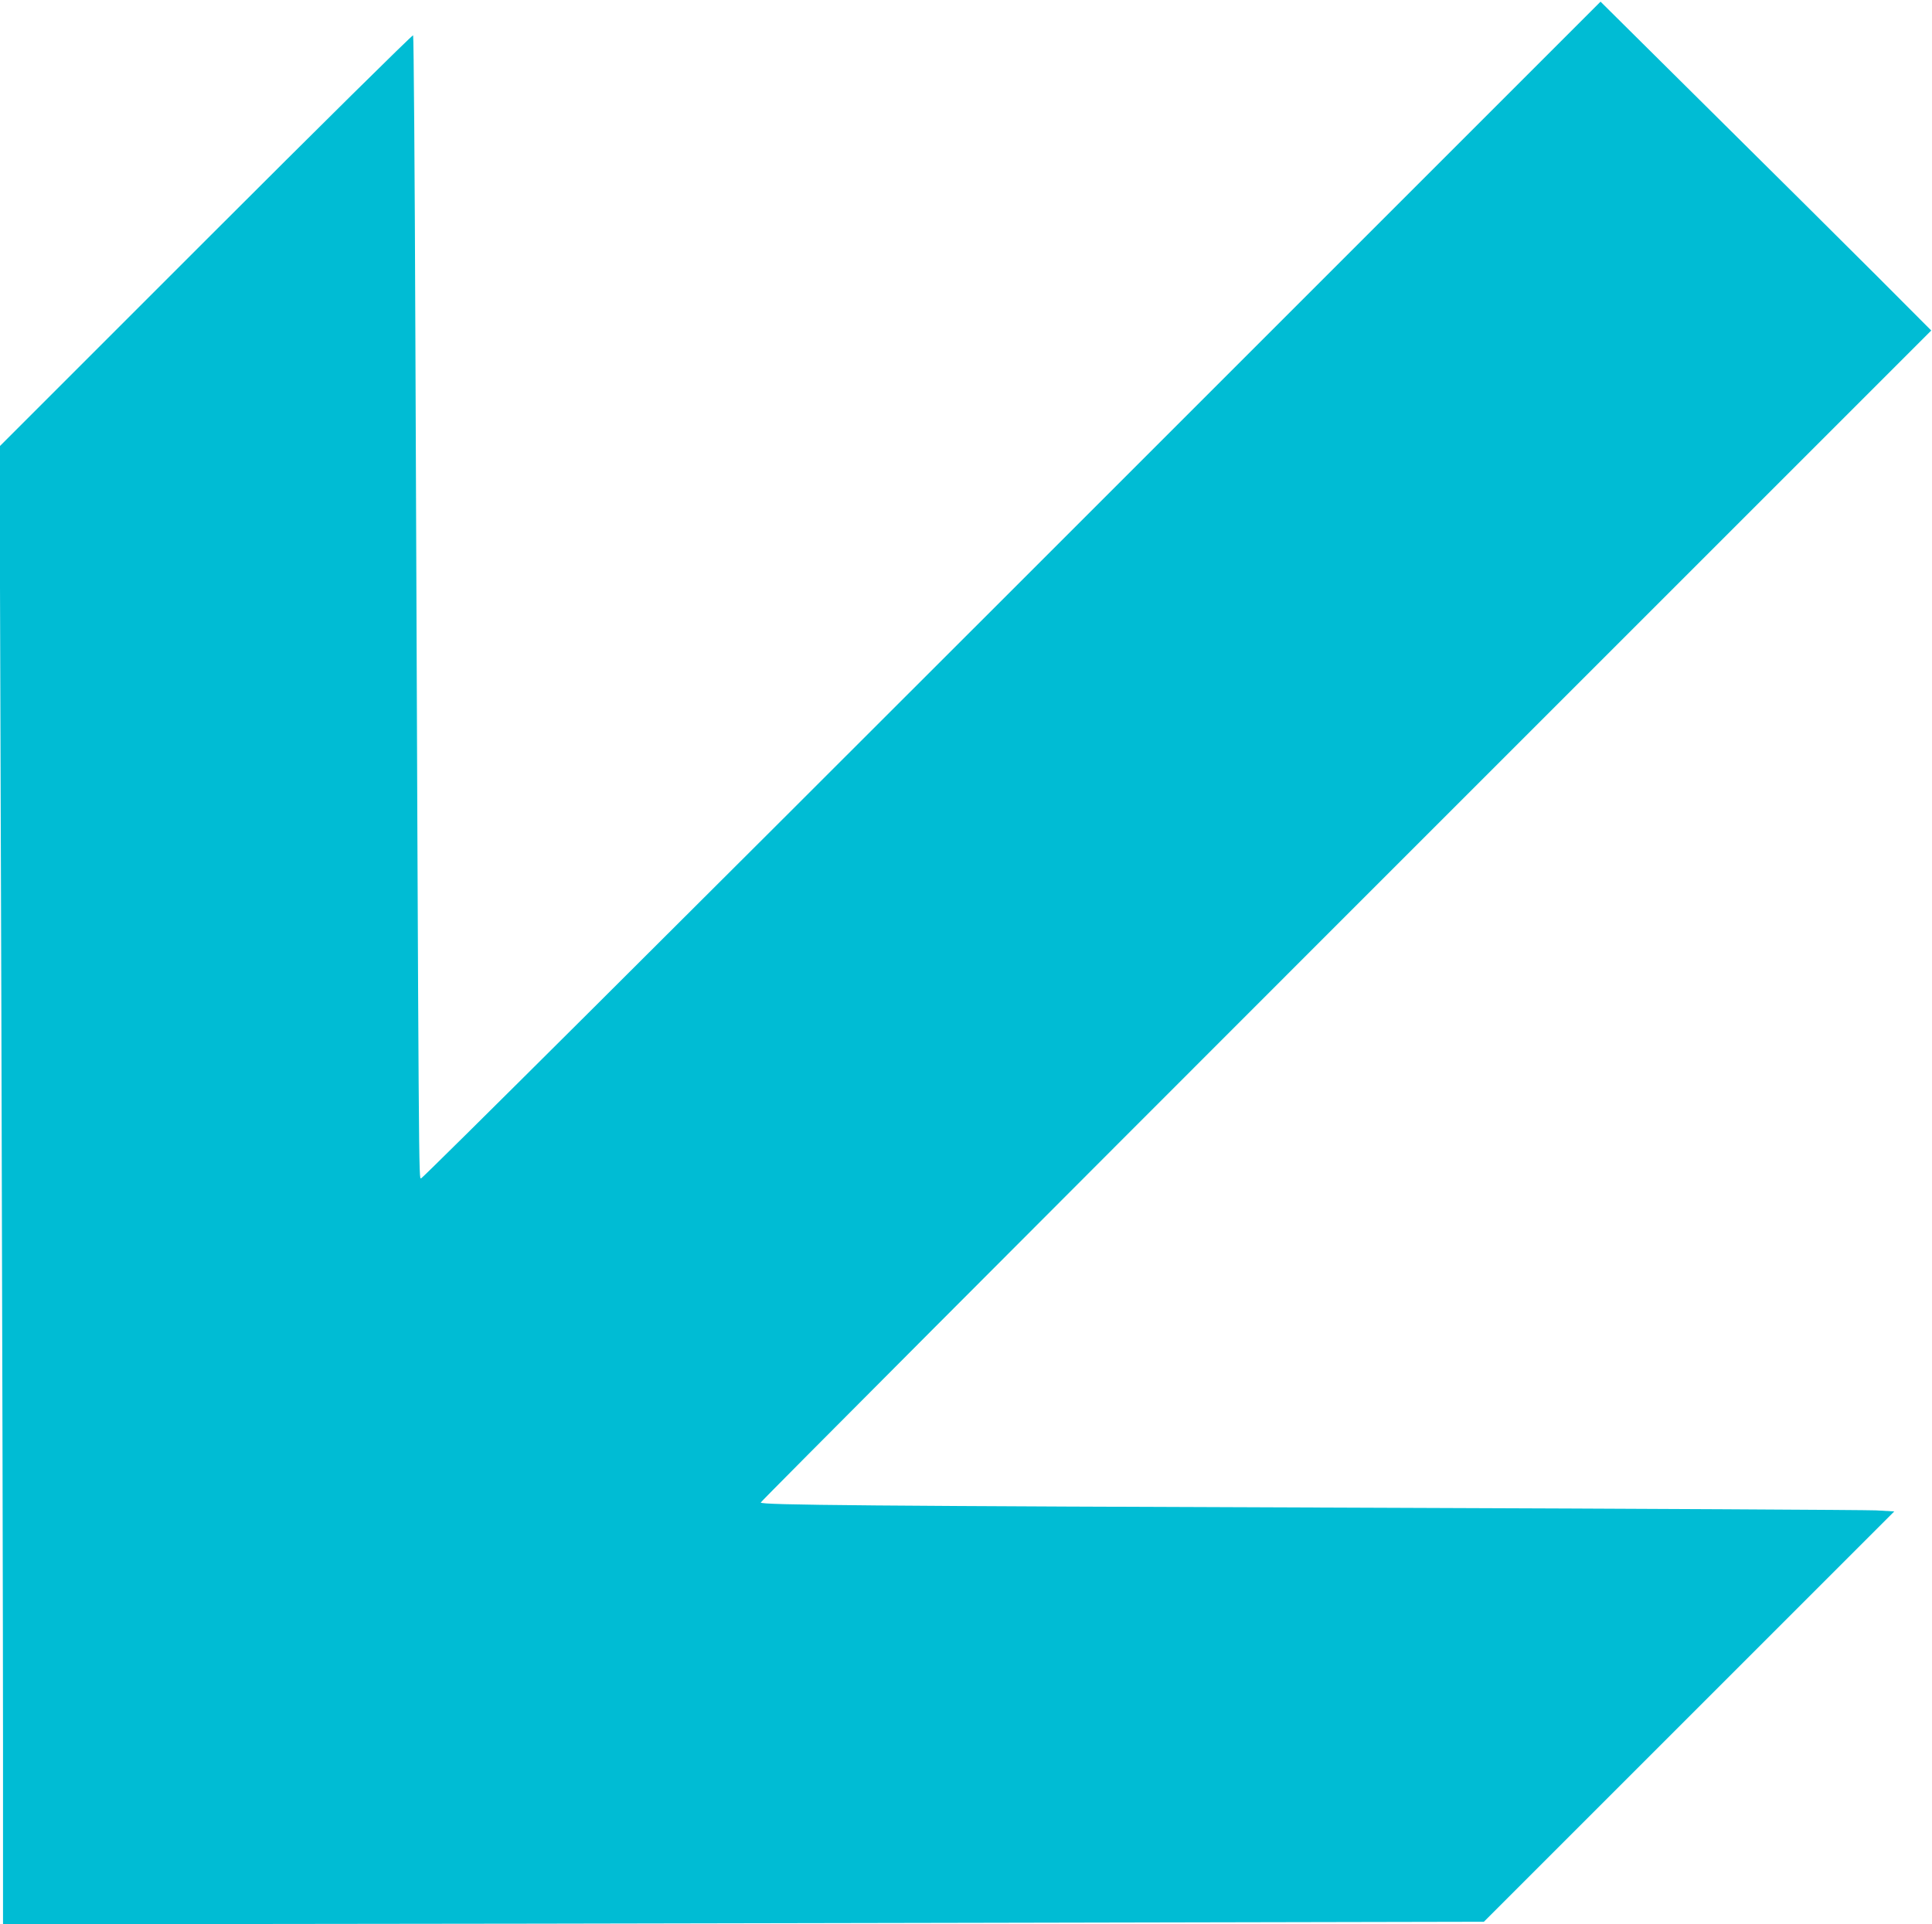 <?xml version="1.0" standalone="no"?>
<!DOCTYPE svg PUBLIC "-//W3C//DTD SVG 20010904//EN"
 "http://www.w3.org/TR/2001/REC-SVG-20010904/DTD/svg10.dtd">
<svg version="1.0" xmlns="http://www.w3.org/2000/svg"
 width="1280pt" height="1275pt" viewBox="0 0 1280 1275"
 preserveAspectRatio="xMidYMid meet">
<g transform="translate(0,1275) scale(0.1,-0.1)"
fill="#00bcd4" stroke="none">
<path d="M6704 8839 c-2274 -2274 -3905 -3898 -3914 -3897 -16 3 -15 -169 -38
5565 -4 1101 -11 2005 -15 2009 -4 5 -623 -607 -1374 -1358 l-1366 -1366 12
-3714 c6 -2042 11 -4245 11 -4895 l0 -1183 1483 1 c815 0 3022 4 4905 8 l3423
7 1360 1360 1359 1359 -122 7 c-68 3 -1525 11 -3238 17 -3481 12 -4150 18
-4150 35 0 6 1745 1756 3877 3888 l3878 3878 -360 361 c-198 198 -691 688
-1096 1089 l-735 729 -3900 -3900z"/>
</g>
</svg>
